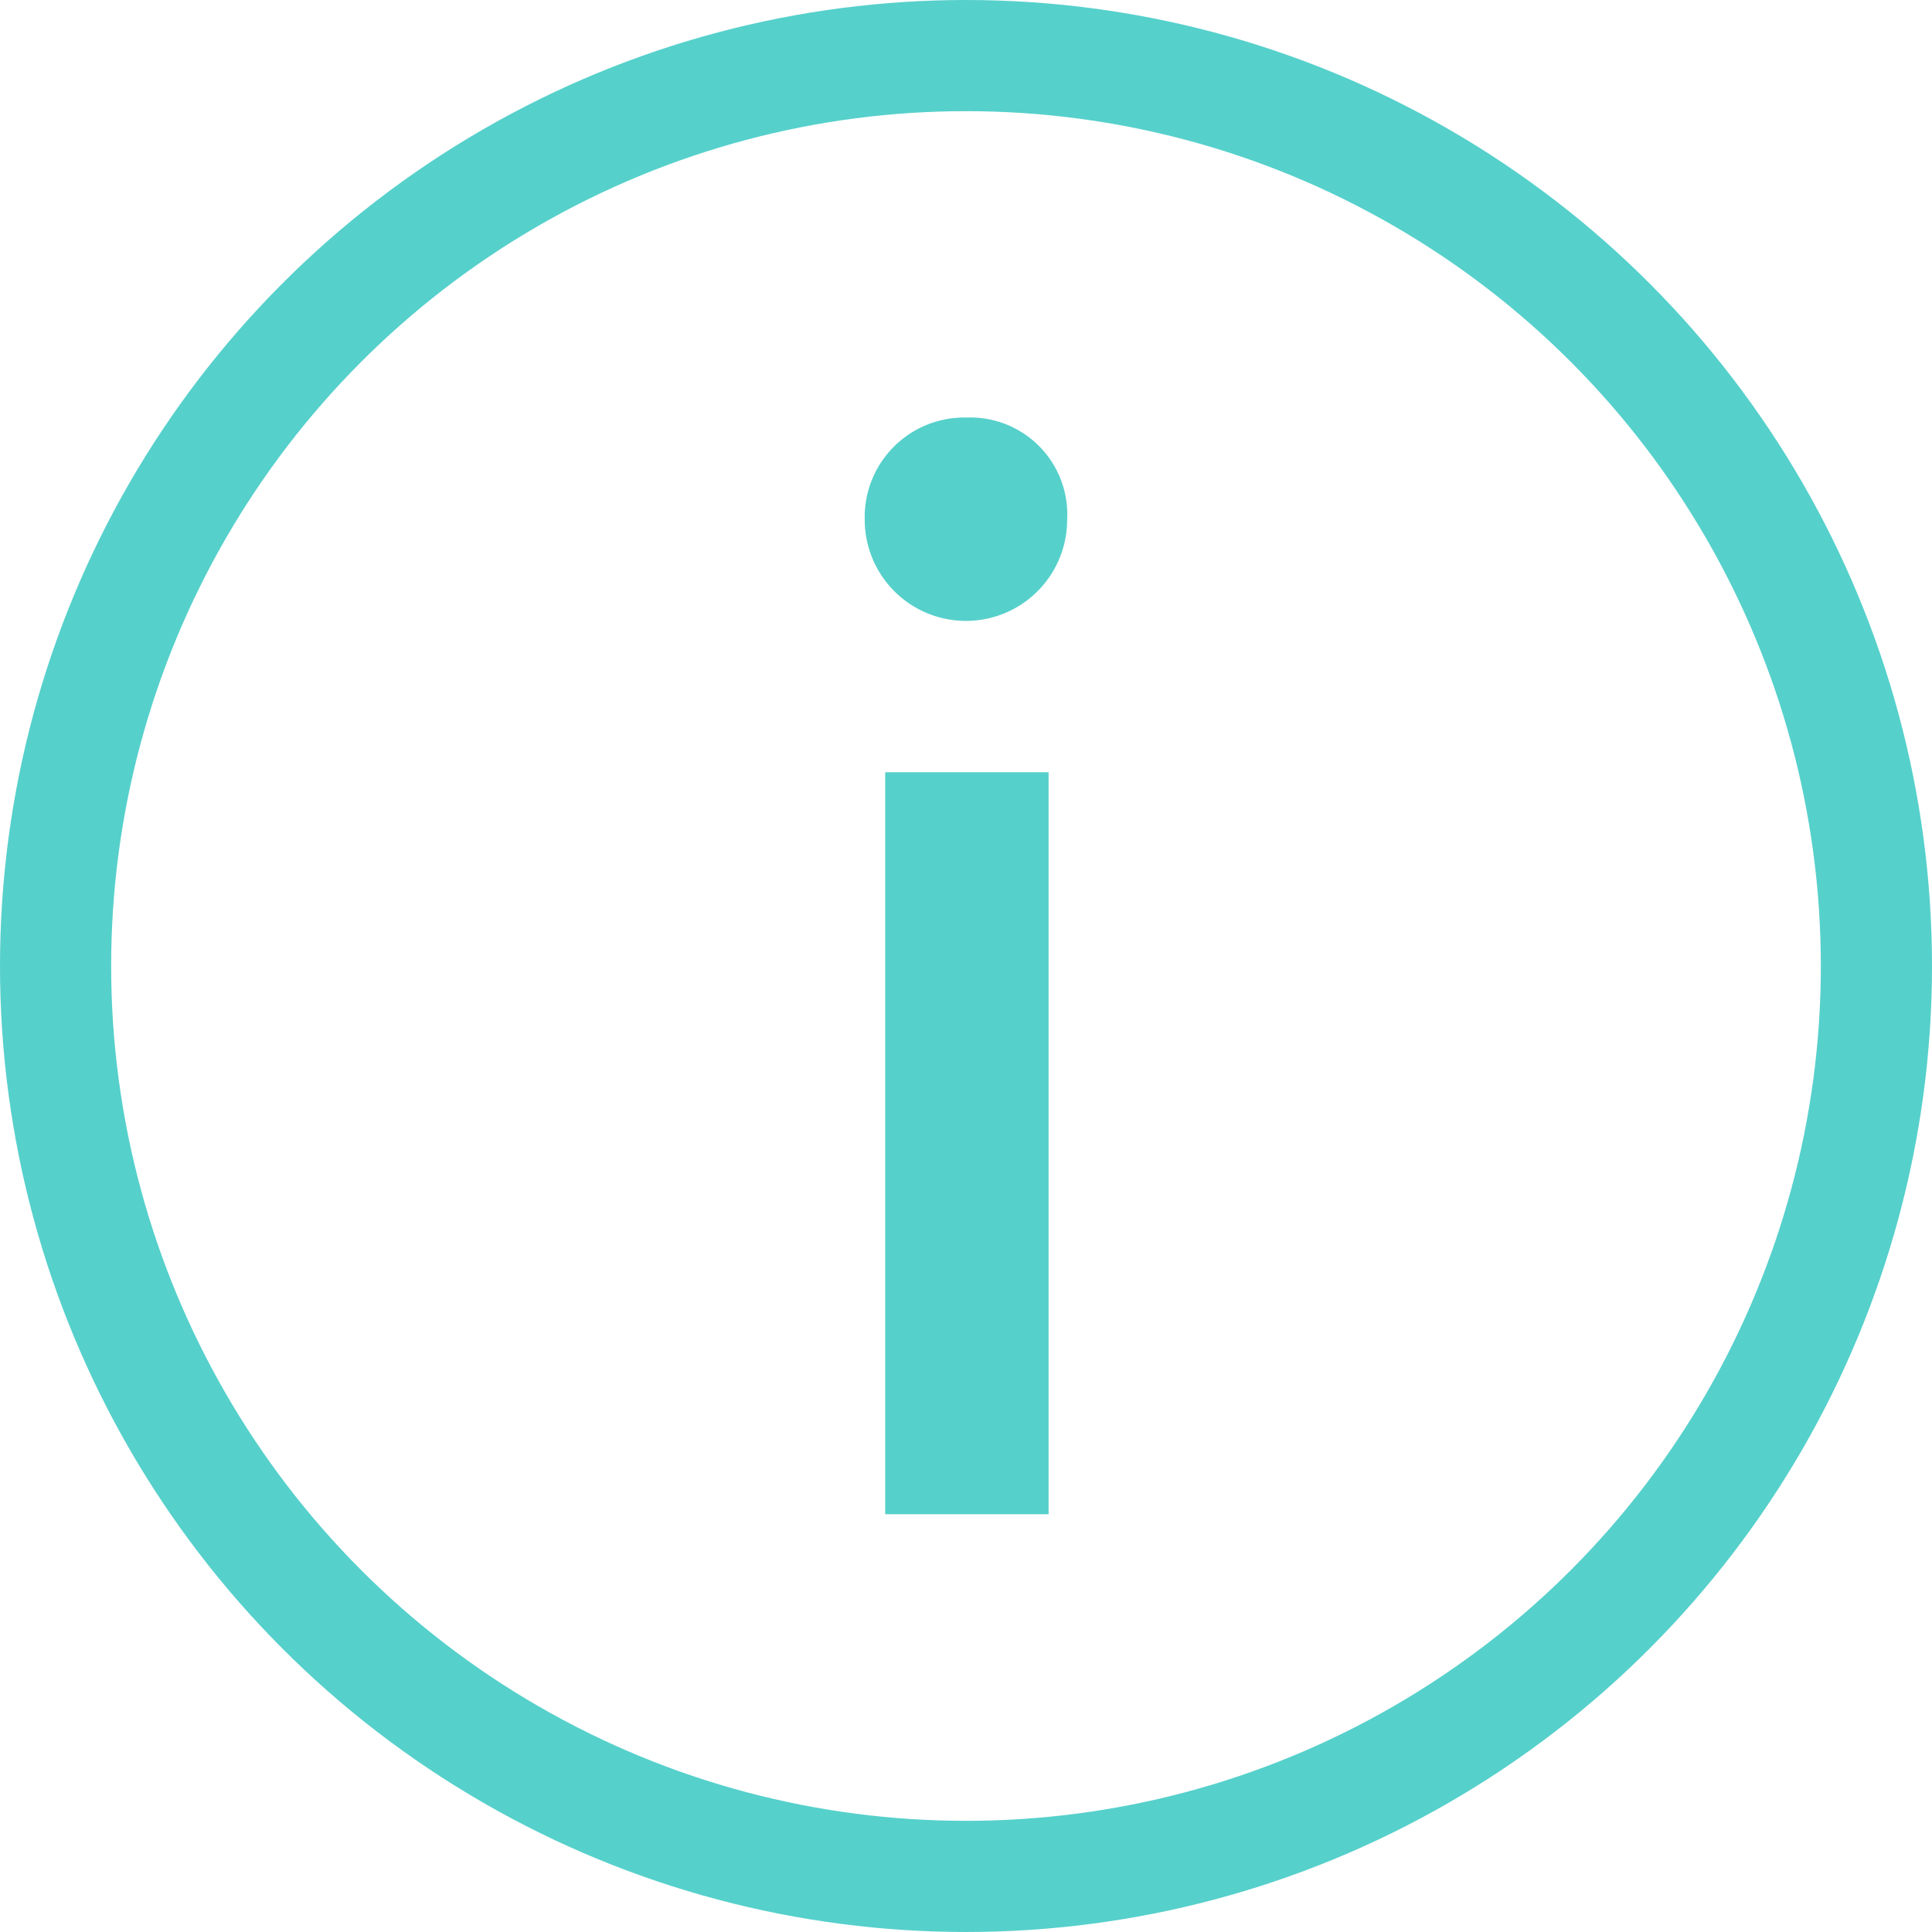 <svg xmlns="http://www.w3.org/2000/svg" xmlns:xlink="http://www.w3.org/1999/xlink" width="69.52" height="69.52" viewBox="0 0 69.52 69.52">
  <defs>
    <clipPath id="clip-path">
      <rect id="Rectangle_25" data-name="Rectangle 25" width="69.52" height="69.52" transform="translate(0 0)" fill="none"/>
    </clipPath>
  </defs>
  <g id="Group_32" data-name="Group 32" transform="translate(0 0)">
    <g id="Group_9" data-name="Group 9" clip-path="url(#clip-path)">
      <circle id="Ellipse_1" data-name="Ellipse 1" cx="32.76" cy="32.76" r="32.76" transform="translate(2 2)" fill="none" stroke="#56D0CB" stroke-miterlimit="10" stroke-width="4"/>
      <path id="Path_19" data-name="Path 19" d="M38.4,18.7a3.642,3.642,0,0,1-7.284,0,3.583,3.583,0,0,1,3.675-3.675A3.49,3.49,0,0,1,38.4,18.7m-6.548,9.087h5.88v26.7h-5.88Z" fill="#56D0CB"/>
    </g>
  </g>
</svg>
